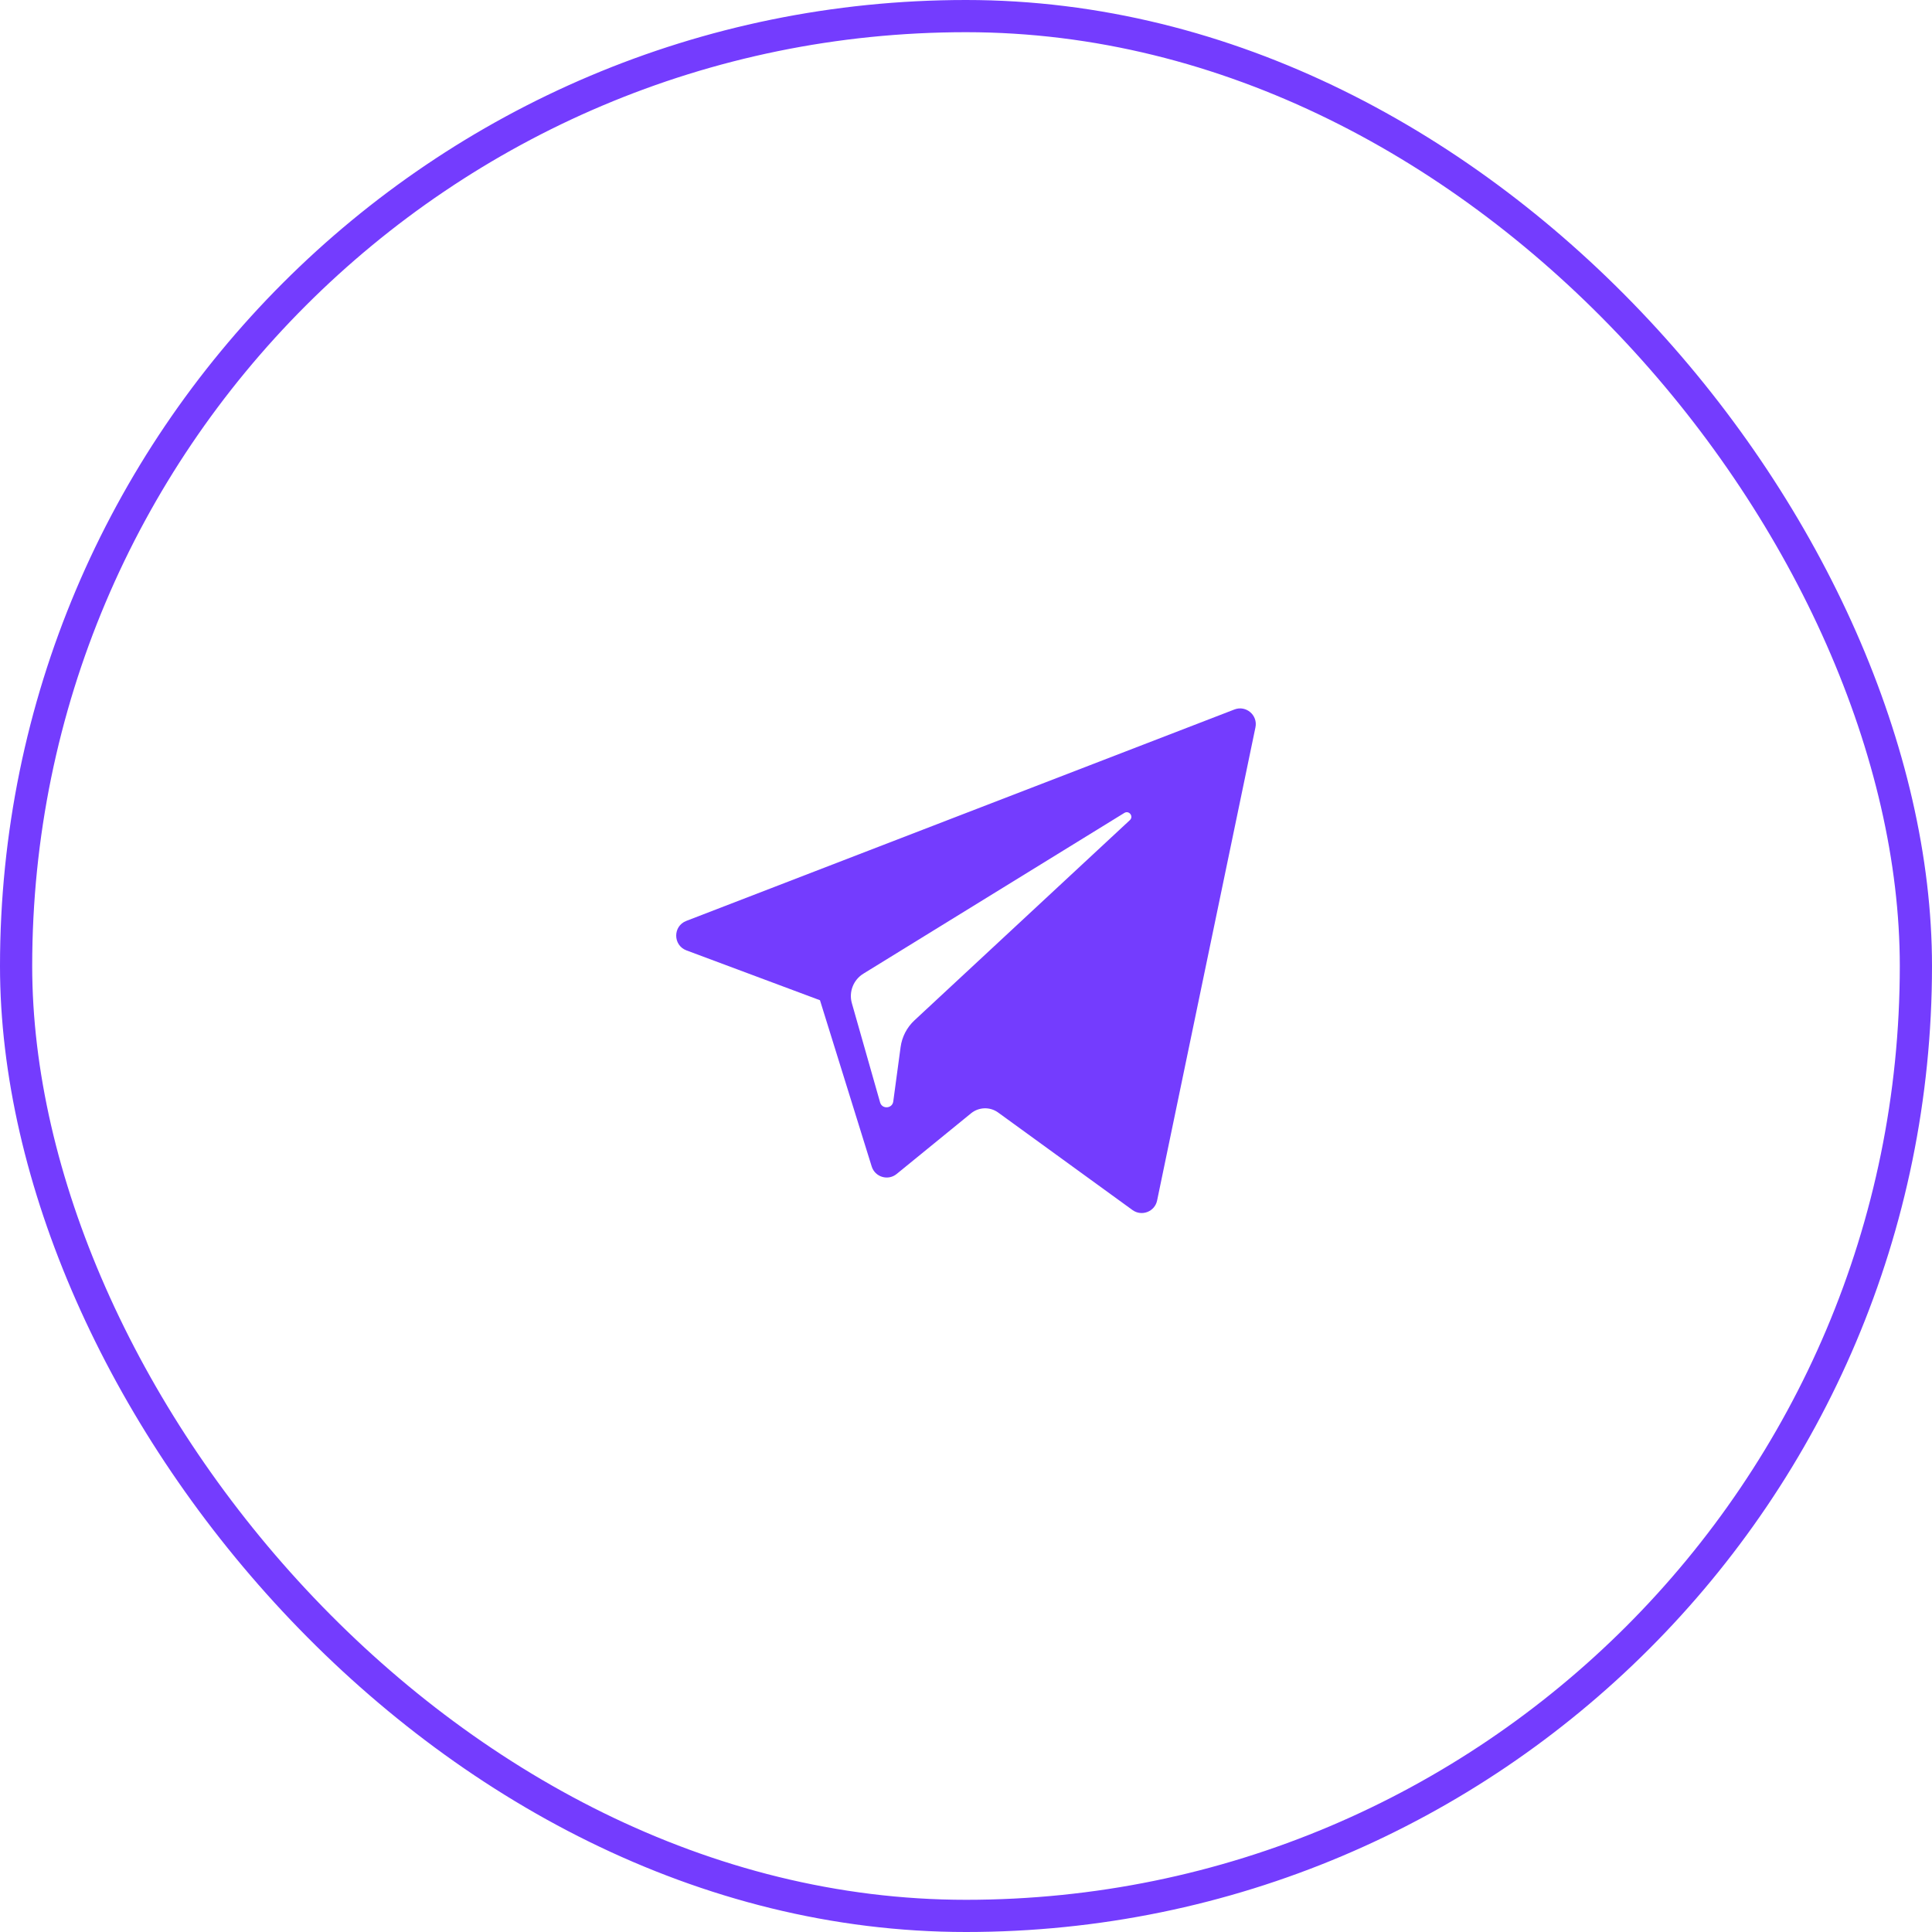 <?xml version="1.0" encoding="UTF-8"?> <svg xmlns="http://www.w3.org/2000/svg" width="60" height="60" viewBox="0 0 60 60" fill="none"> <path d="M21.318 29.515L25.465 31.063L27.071 36.225C27.174 36.556 27.578 36.678 27.846 36.459L30.158 34.574C30.401 34.377 30.746 34.367 30.999 34.551L35.169 37.578C35.456 37.787 35.863 37.63 35.935 37.283L38.989 22.589C39.068 22.21 38.696 21.894 38.335 22.034L21.313 28.6C20.893 28.762 20.897 29.357 21.318 29.515ZM26.812 30.239L34.918 25.246C35.064 25.157 35.214 25.354 35.089 25.47L28.399 31.688C28.164 31.907 28.012 32.2 27.969 32.518L27.741 34.207C27.711 34.432 27.394 34.455 27.332 34.236L26.456 31.157C26.355 30.806 26.502 30.43 26.812 30.239Z" fill="#743CFE"></path> <rect x="0.5" y="0.5" width="59" height="59" rx="29.5" stroke="#743CFE"></rect> </svg> 